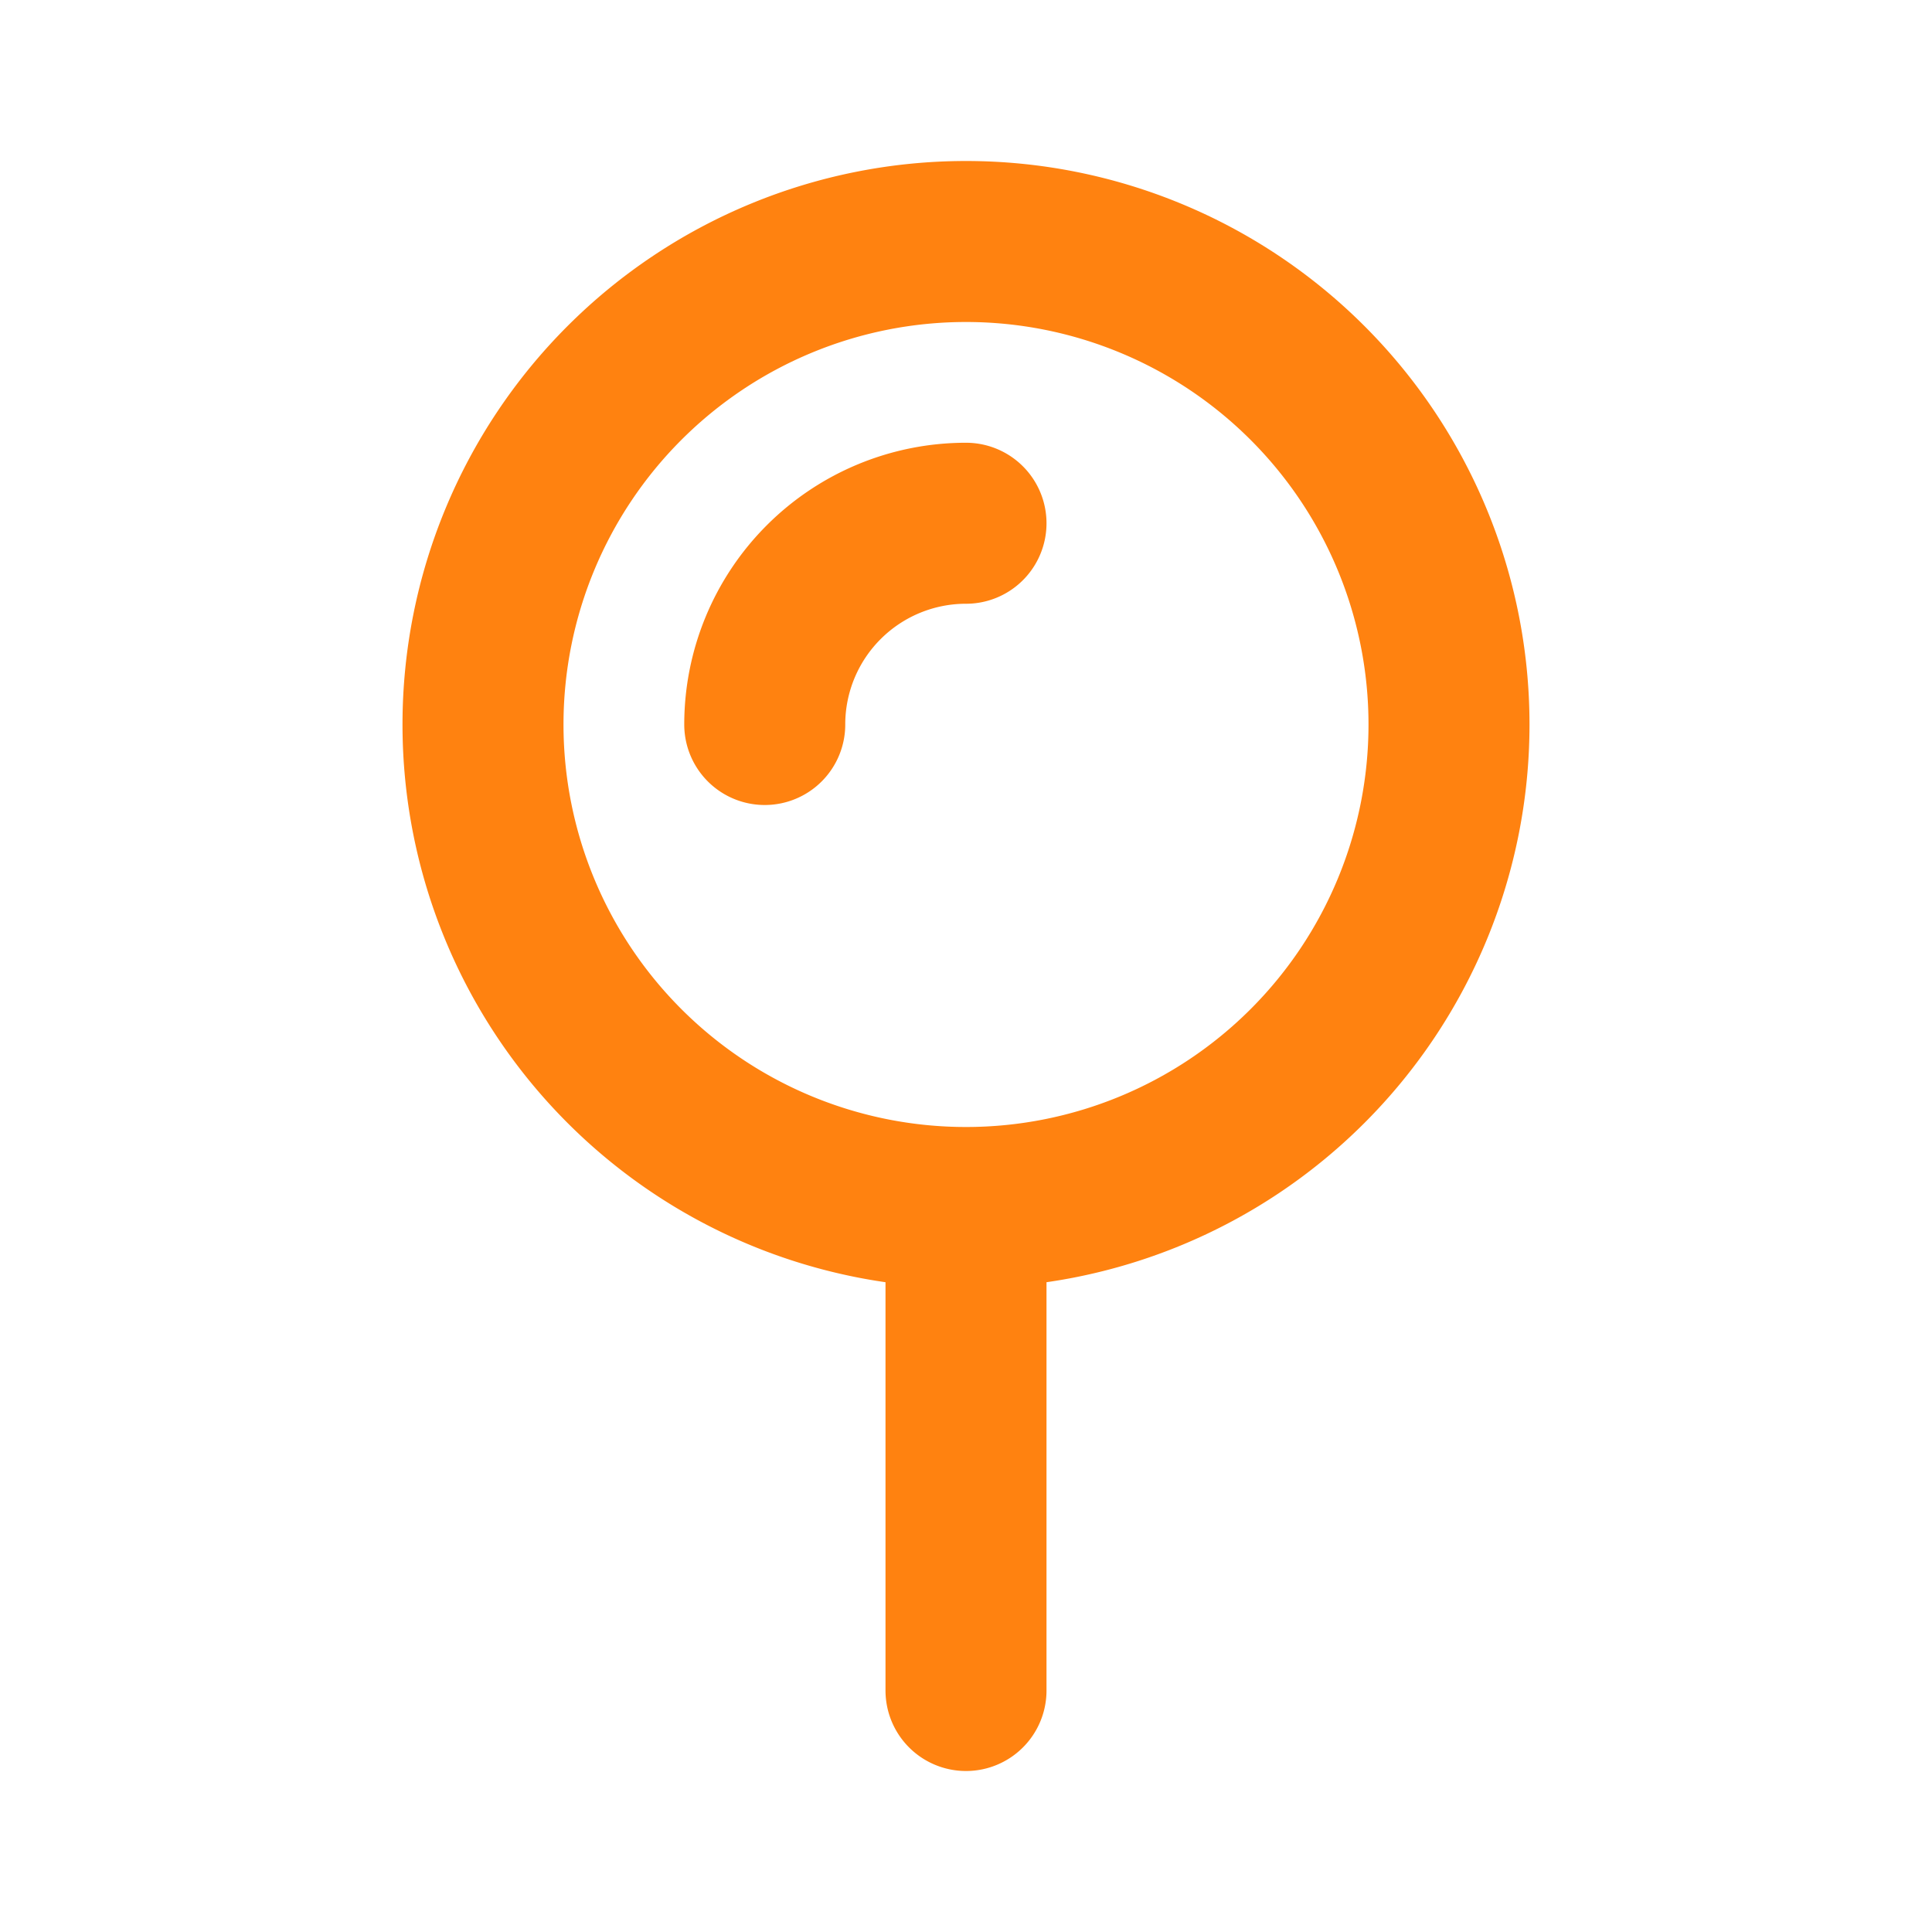 <svg class="w-6 h-6 text-gray-800 dark:text-white" aria-hidden="true" xmlns="http://www.w3.org/2000/svg" width="24" height="24" fill="none" viewBox="0 0 24 24">
  <path stroke="#ff8210" stroke-linecap="round" stroke-linejoin="round" stroke-width="2" d="M12 15a6 6 0 1 0 0-12 6 6 0 0 0 0 12Zm0 0v6M9.5 9A2.5 2.5 0 0 1 12 6.5"/>
</svg>
